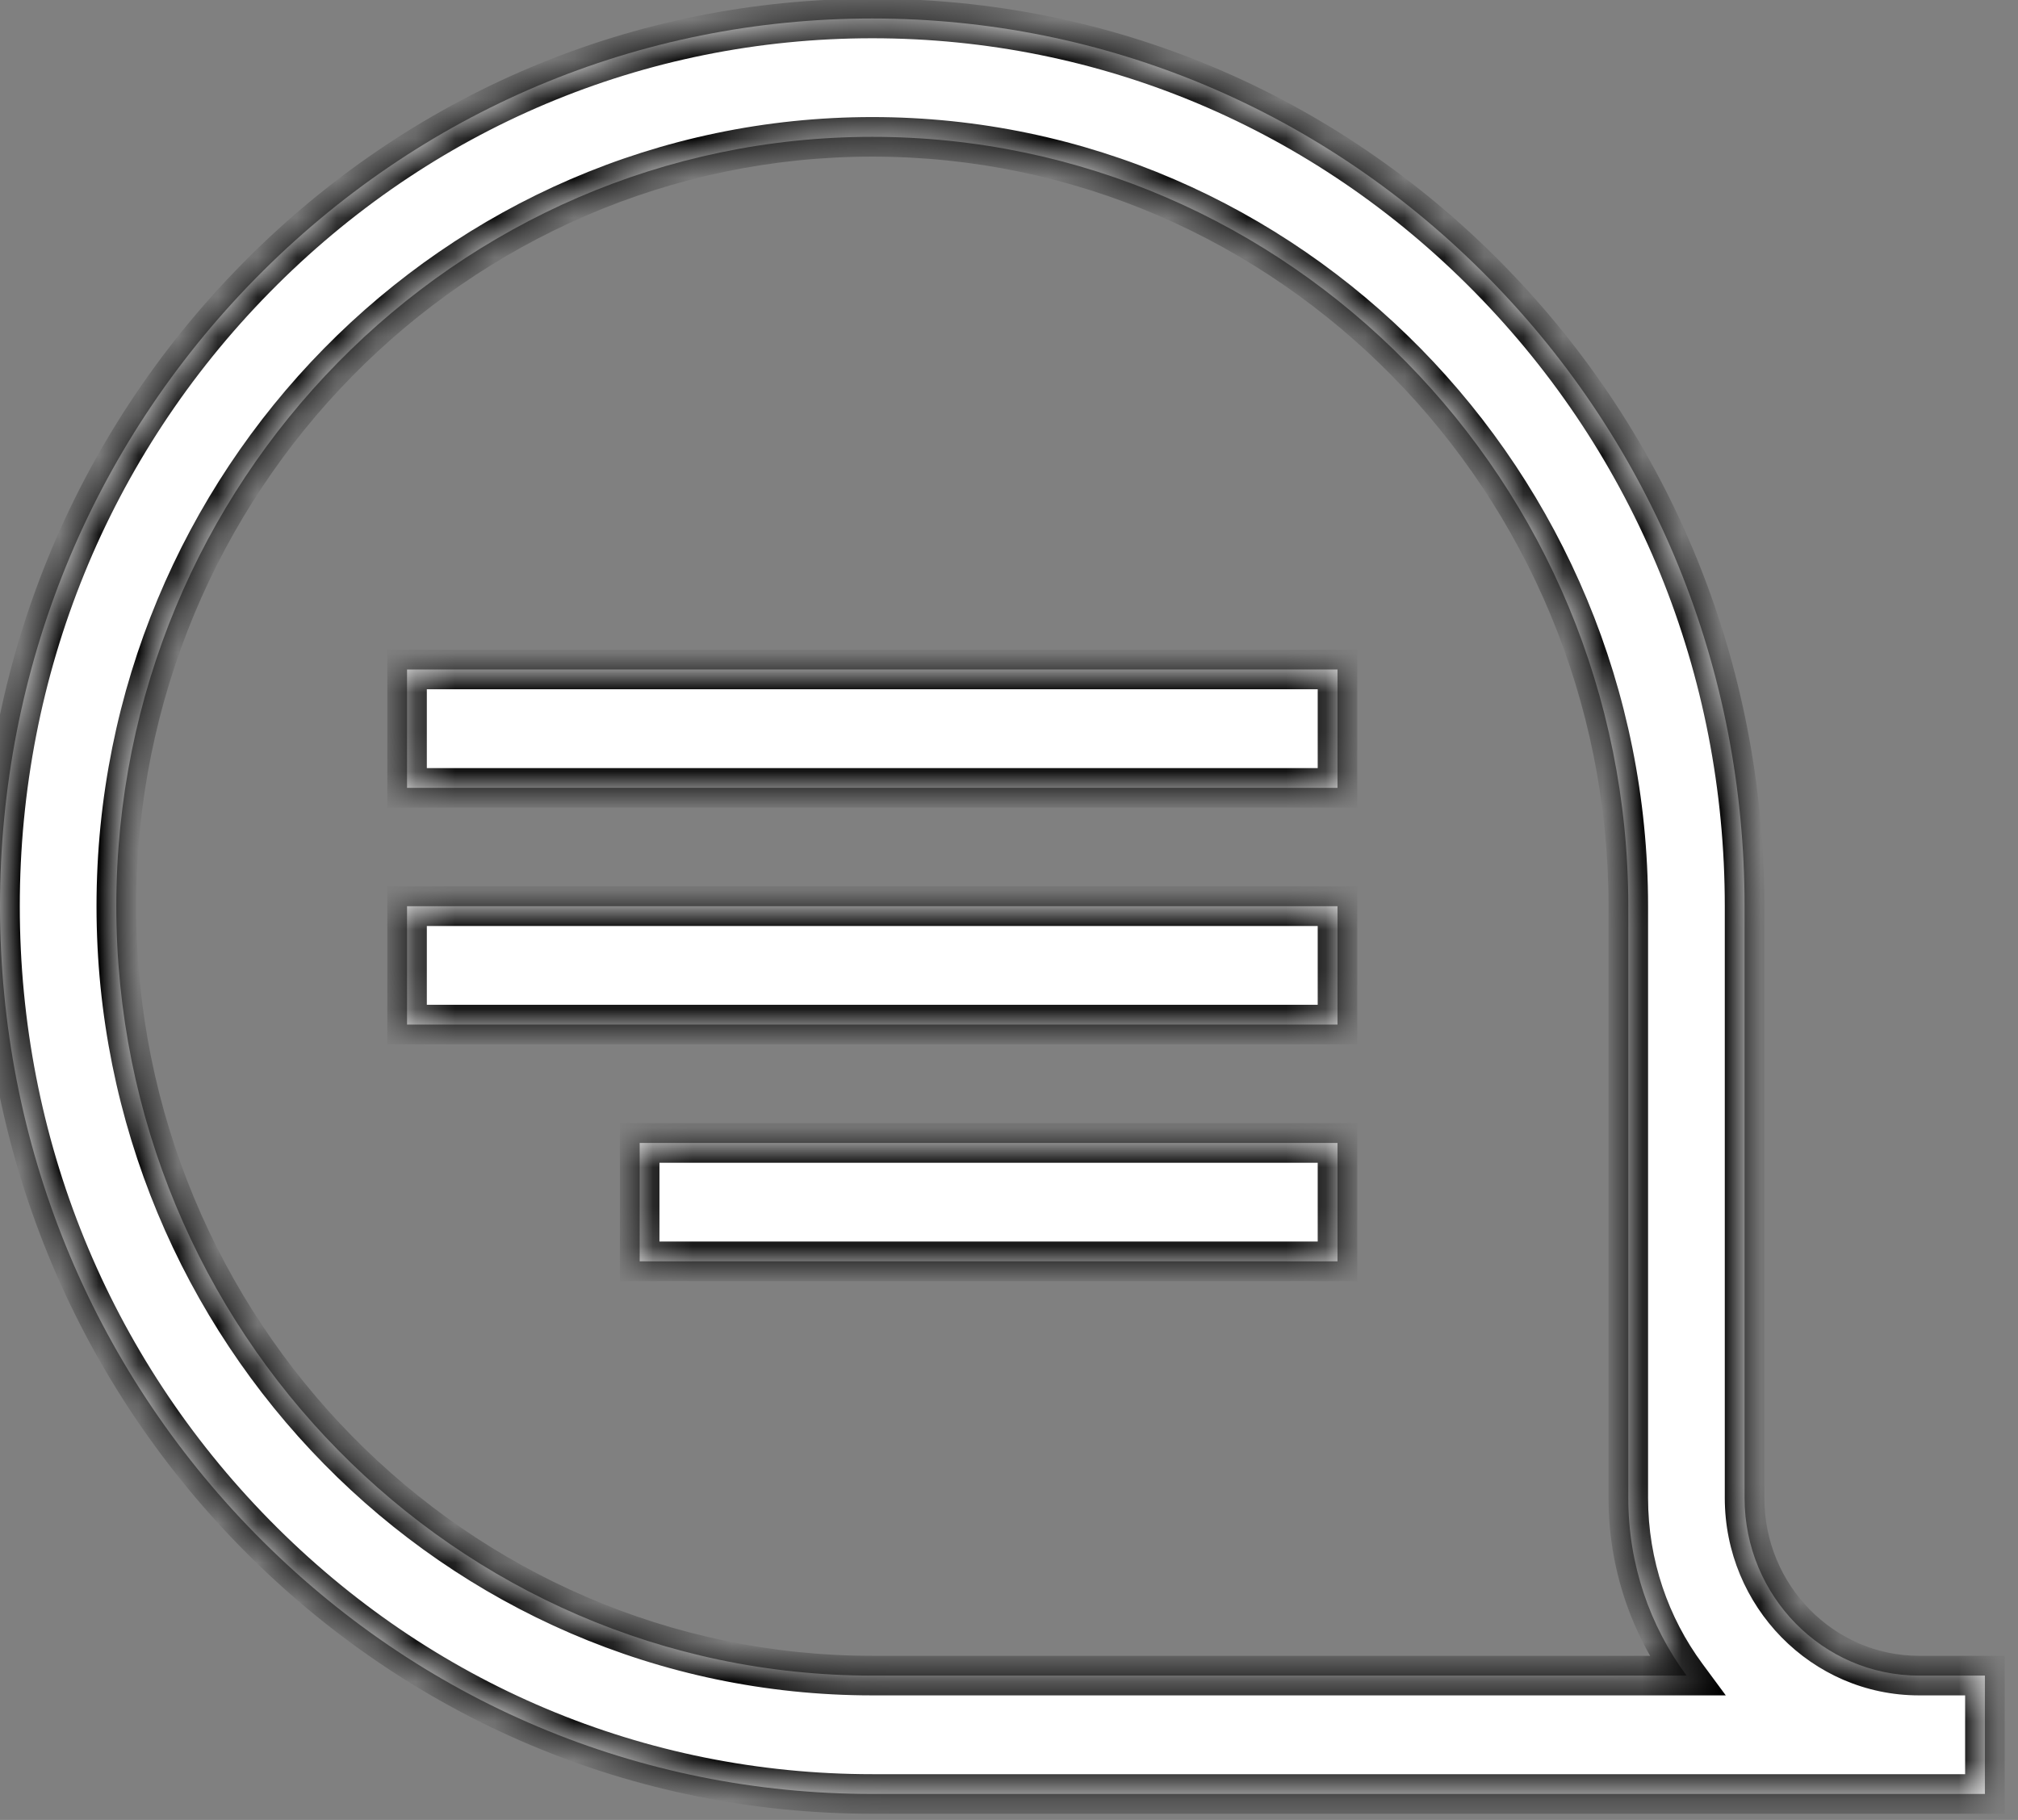 <svg width="51" height="46" viewBox="0 0 51 46" fill="none" xmlns="http://www.w3.org/2000/svg">
<rect x="0" y="0" width="51" height="46" fill="#808080" stroke="none"/>
<mask id="path-1-inside-1_97_1535" fill="white">
<path d="M6.457 7.039C10.621 2.801 16.156 0.467 22.045 0.467C27.933 0.467 33.469 2.801 37.633 7.039C41.797 11.277 44.09 16.912 44.09 22.905V37.864C44.09 40.339 46.068 42.352 48.499 42.352H50.164V45.344H22.045C16.156 45.344 10.621 43.01 6.457 38.772C2.293 34.534 -1.52588e-05 28.899 -1.52588e-05 22.905C-1.52588e-05 16.912 2.293 11.277 6.457 7.039ZM22.045 42.352H42.624C41.699 41.101 41.151 39.547 41.151 37.864V22.905C41.151 12.183 32.58 3.459 22.045 3.459C11.51 3.459 2.939 12.183 2.939 22.905C2.939 33.628 11.51 42.352 22.045 42.352Z"/>
<path d="M33.802 16.922H10.287V19.914H33.802V16.922Z"/>
<path d="M33.802 22.905H10.287V25.897H33.802V22.905Z"/>
<path d="M33.802 28.889H16.166V31.881H33.802V28.889Z"/>
</mask>
<path d="M6.457 7.039C10.621 2.801 16.156 0.467 22.045 0.467C27.933 0.467 33.469 2.801 37.633 7.039C41.797 11.277 44.09 16.912 44.09 22.905V37.864C44.09 40.339 46.068 42.352 48.499 42.352H50.164V45.344H22.045C16.156 45.344 10.621 43.01 6.457 38.772C2.293 34.534 -1.52588e-05 28.899 -1.52588e-05 22.905C-1.52588e-05 16.912 2.293 11.277 6.457 7.039ZM22.045 42.352H42.624C41.699 41.101 41.151 39.547 41.151 37.864V22.905C41.151 12.183 32.58 3.459 22.045 3.459C11.51 3.459 2.939 12.183 2.939 22.905C2.939 33.628 11.51 42.352 22.045 42.352Z" fill="white"/>
<path d="M33.802 16.922H10.287V19.914H33.802V16.922Z" fill="white"/>
<path d="M33.802 22.905H10.287V25.897H33.802V22.905Z" fill="white"/>
<path d="M33.802 28.889H16.166V31.881H33.802V28.889Z" fill="white"/>
<path d="M6.457 7.039L6.814 7.39L6.814 7.39L6.457 7.039ZM37.633 7.039L37.276 7.39L37.276 7.39L37.633 7.039ZM50.164 42.352V41.852H50.664V42.352H50.164ZM50.164 45.344H50.664V45.844H50.164V45.344ZM6.457 38.772L6.814 38.421L6.814 38.421L6.457 38.772ZM42.624 42.352L43.026 42.055L43.615 42.852H42.624V42.352ZM33.802 16.922V16.422H34.302V16.922H33.802ZM10.287 16.922H9.788V16.422H10.287V16.922ZM10.287 19.914V20.414H9.788V19.914H10.287ZM33.802 19.914H34.302V20.414H33.802V19.914ZM33.802 22.905V22.405H34.302V22.905H33.802ZM10.287 22.905H9.788V22.405H10.287V22.905ZM10.287 25.897V26.397H9.788V25.897H10.287ZM33.802 25.897H34.302V26.397H33.802V25.897ZM33.802 28.889V28.389H34.302V28.889H33.802ZM16.166 28.889H15.666V28.389H16.166V28.889ZM16.166 31.881V32.381H15.666V31.881H16.166ZM33.802 31.881H34.302V32.381H33.802V31.881ZM6.1 6.689C10.357 2.356 16.021 -0.033 22.045 -0.033V0.967C16.292 0.967 10.884 3.246 6.814 7.39L6.1 6.689ZM22.045 -0.033C28.069 -0.033 33.733 2.356 37.99 6.689L37.276 7.39C33.206 3.246 27.798 0.967 22.045 0.967V-0.033ZM37.989 6.689C42.246 11.021 44.59 16.782 44.59 22.905H43.59C43.59 17.042 41.347 11.533 37.276 7.39L37.989 6.689ZM44.59 22.905V37.864H43.59V22.905H44.59ZM44.59 37.864C44.59 40.071 46.352 41.852 48.499 41.852V42.852C45.783 42.852 43.59 40.606 43.59 37.864H44.59ZM48.499 41.852H50.164V42.852H48.499V41.852ZM50.664 42.352V45.344H49.664V42.352H50.664ZM50.164 45.844H22.045V44.844H50.164V45.844ZM22.045 45.844C16.021 45.844 10.357 43.455 6.1 39.122L6.814 38.421C10.884 42.565 16.292 44.844 22.045 44.844V45.844ZM6.1 39.122C1.843 34.79 -0.5 29.029 -0.5 22.905H0.5C0.5 28.769 2.742 34.278 6.814 38.421L6.1 39.122ZM-0.5 22.905C-0.5 16.782 1.843 11.021 6.1 6.689L6.814 7.39C2.742 11.533 0.5 17.042 0.5 22.905H-0.5ZM22.045 41.852H42.624V42.852H22.045V41.852ZM42.222 42.649C41.236 41.315 40.651 39.657 40.651 37.864H41.651C41.651 39.436 42.163 40.887 43.026 42.055L42.222 42.649ZM40.651 37.864V22.905H41.651V37.864H40.651ZM40.651 22.905C40.651 12.45 32.295 3.959 22.045 3.959V2.959C32.864 2.959 41.651 11.915 41.651 22.905H40.651ZM22.045 3.959C11.794 3.959 3.439 12.45 3.439 22.905H2.439C2.439 11.915 11.226 2.959 22.045 2.959V3.959ZM3.439 22.905C3.439 33.361 11.794 41.852 22.045 41.852V42.852C11.226 42.852 2.439 33.896 2.439 22.905H3.439ZM33.802 17.422H10.287V16.422H33.802V17.422ZM10.787 16.922V19.914H9.788V16.922H10.787ZM10.287 19.414H33.802V20.414H10.287V19.414ZM33.302 19.914V16.922H34.302V19.914H33.302ZM33.802 23.405H10.287V22.405H33.802V23.405ZM10.787 22.905V25.897H9.788V22.905H10.787ZM10.287 25.397H33.802V26.397H10.287V25.397ZM33.302 25.897V22.905H34.302V25.897H33.302ZM33.802 29.389H16.166V28.389H33.802V29.389ZM16.666 28.889V31.881H15.666V28.889H16.666ZM16.166 31.381H33.802V32.381H16.166V31.381ZM33.302 31.881V28.889H34.302V31.881H33.302Z" fill="black" mask="url(#path-1-inside-1_97_1535)"/>
</svg>
